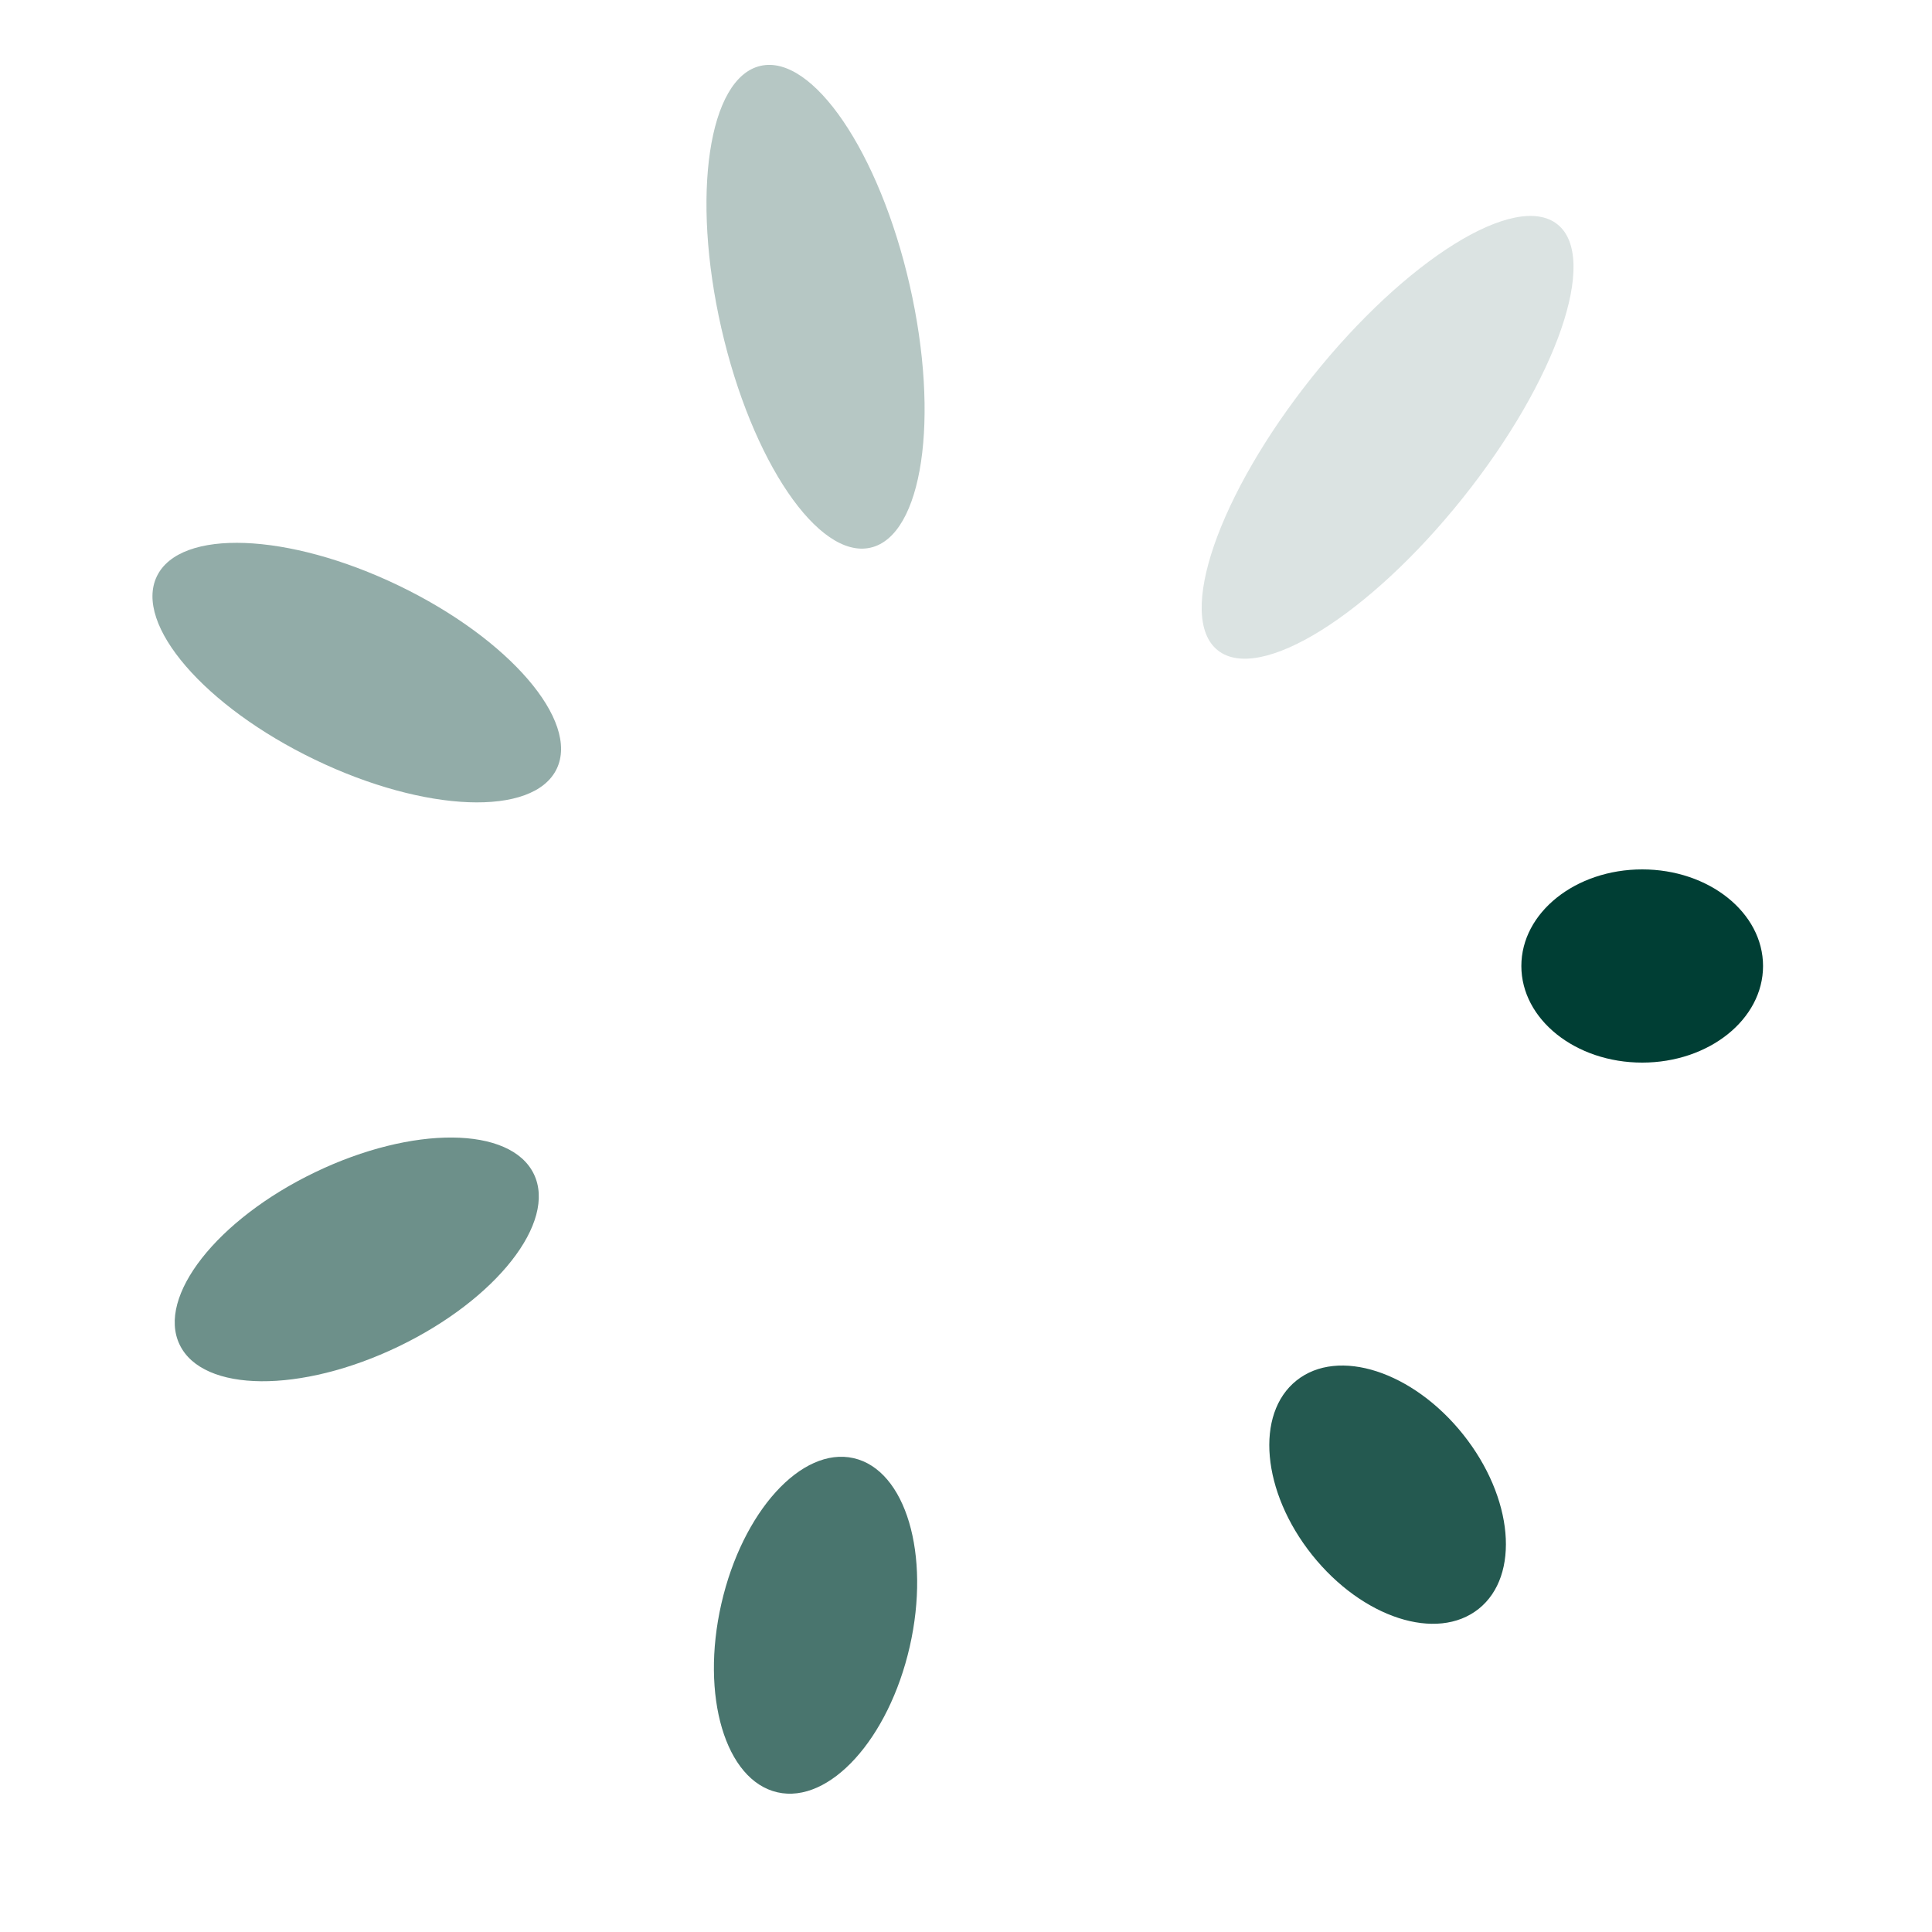 <svg xmlns="http://www.w3.org/2000/svg" xmlns:xlink="http://www.w3.org/1999/xlink" style="margin: auto; background: transparent; display: block;" width="64px" height="64px" viewBox="0 0 100 100" preserveAspectRatio="xMidYMid">
<g transform="translate(85,50)">
<g transform="rotate(0)">
<circle cx="0" cy="0" r="5" fill="#003E34" fill-opacity="1" transform="scale(1.251 1)">
  <animateTransform attributeName="transform" type="scale" begin="-0.72s" values="2.83 1;1 1" keyTimes="0;1" dur="0.84s" repeatCount="indefinite"></animateTransform>
  <animate attributeName="fill-opacity" keyTimes="0;1" dur="0.84s" repeatCount="indefinite" values="1;0" begin="-0.72s"></animate>
</circle>
</g>
</g><g transform="translate(71.822,77.364)">
<g transform="rotate(51.429)">
<circle cx="0" cy="0" r="5" fill="#003E34" fill-opacity="0.857" transform="scale(1.512 1)">
  <animateTransform attributeName="transform" type="scale" begin="-0.6s" values="2.83 1;1 1" keyTimes="0;1" dur="0.84s" repeatCount="indefinite"></animateTransform>
  <animate attributeName="fill-opacity" keyTimes="0;1" dur="0.84s" repeatCount="indefinite" values="1;0" begin="-0.6s"></animate>
</circle>
</g>
</g><g transform="translate(42.212,84.122)">
<g transform="rotate(102.857)">
<circle cx="0" cy="0" r="5" fill="#003E34" fill-opacity="0.714" transform="scale(1.774 1)">
  <animateTransform attributeName="transform" type="scale" begin="-0.48s" values="2.83 1;1 1" keyTimes="0;1" dur="0.84s" repeatCount="indefinite"></animateTransform>
  <animate attributeName="fill-opacity" keyTimes="0;1" dur="0.84s" repeatCount="indefinite" values="1;0" begin="-0.48s"></animate>
</circle>
</g>
</g><g transform="translate(18.466,65.186)">
<g transform="rotate(154.286)">
<circle cx="0" cy="0" r="5" fill="#003E34" fill-opacity="0.571" transform="scale(2.035 1)">
  <animateTransform attributeName="transform" type="scale" begin="-0.36s" values="2.83 1;1 1" keyTimes="0;1" dur="0.84s" repeatCount="indefinite"></animateTransform>
  <animate attributeName="fill-opacity" keyTimes="0;1" dur="0.84s" repeatCount="indefinite" values="1;0" begin="-0.36s"></animate>
</circle>
</g>
</g><g transform="translate(18.466,34.814)">
<g transform="rotate(205.714)">
<circle cx="0" cy="0" r="5" fill="#003E34" fill-opacity="0.429" transform="scale(2.297 1)">
  <animateTransform attributeName="transform" type="scale" begin="-0.24s" values="2.83 1;1 1" keyTimes="0;1" dur="0.84s" repeatCount="indefinite"></animateTransform>
  <animate attributeName="fill-opacity" keyTimes="0;1" dur="0.84s" repeatCount="indefinite" values="1;0" begin="-0.24s"></animate>
</circle>
</g>
</g><g transform="translate(42.212,15.878)">
<g transform="rotate(257.143)">
<circle cx="0" cy="0" r="5" fill="#003E34" fill-opacity="0.286" transform="scale(2.558 1)">
  <animateTransform attributeName="transform" type="scale" begin="-0.12s" values="2.83 1;1 1" keyTimes="0;1" dur="0.84s" repeatCount="indefinite"></animateTransform>
  <animate attributeName="fill-opacity" keyTimes="0;1" dur="0.84s" repeatCount="indefinite" values="1;0" begin="-0.12s"></animate>
</circle>
</g>
</g><g transform="translate(71.822,22.636)">
<g transform="rotate(308.571)">
<circle cx="0" cy="0" r="5" fill="#003E34" fill-opacity="0.143" transform="scale(2.82 1)">
  <animateTransform attributeName="transform" type="scale" begin="0s" values="2.83 1;1 1" keyTimes="0;1" dur="0.84s" repeatCount="indefinite"></animateTransform>
  <animate attributeName="fill-opacity" keyTimes="0;1" dur="0.84s" repeatCount="indefinite" values="1;0" begin="0s"></animate>
</circle>
</g>
</g>
</svg>